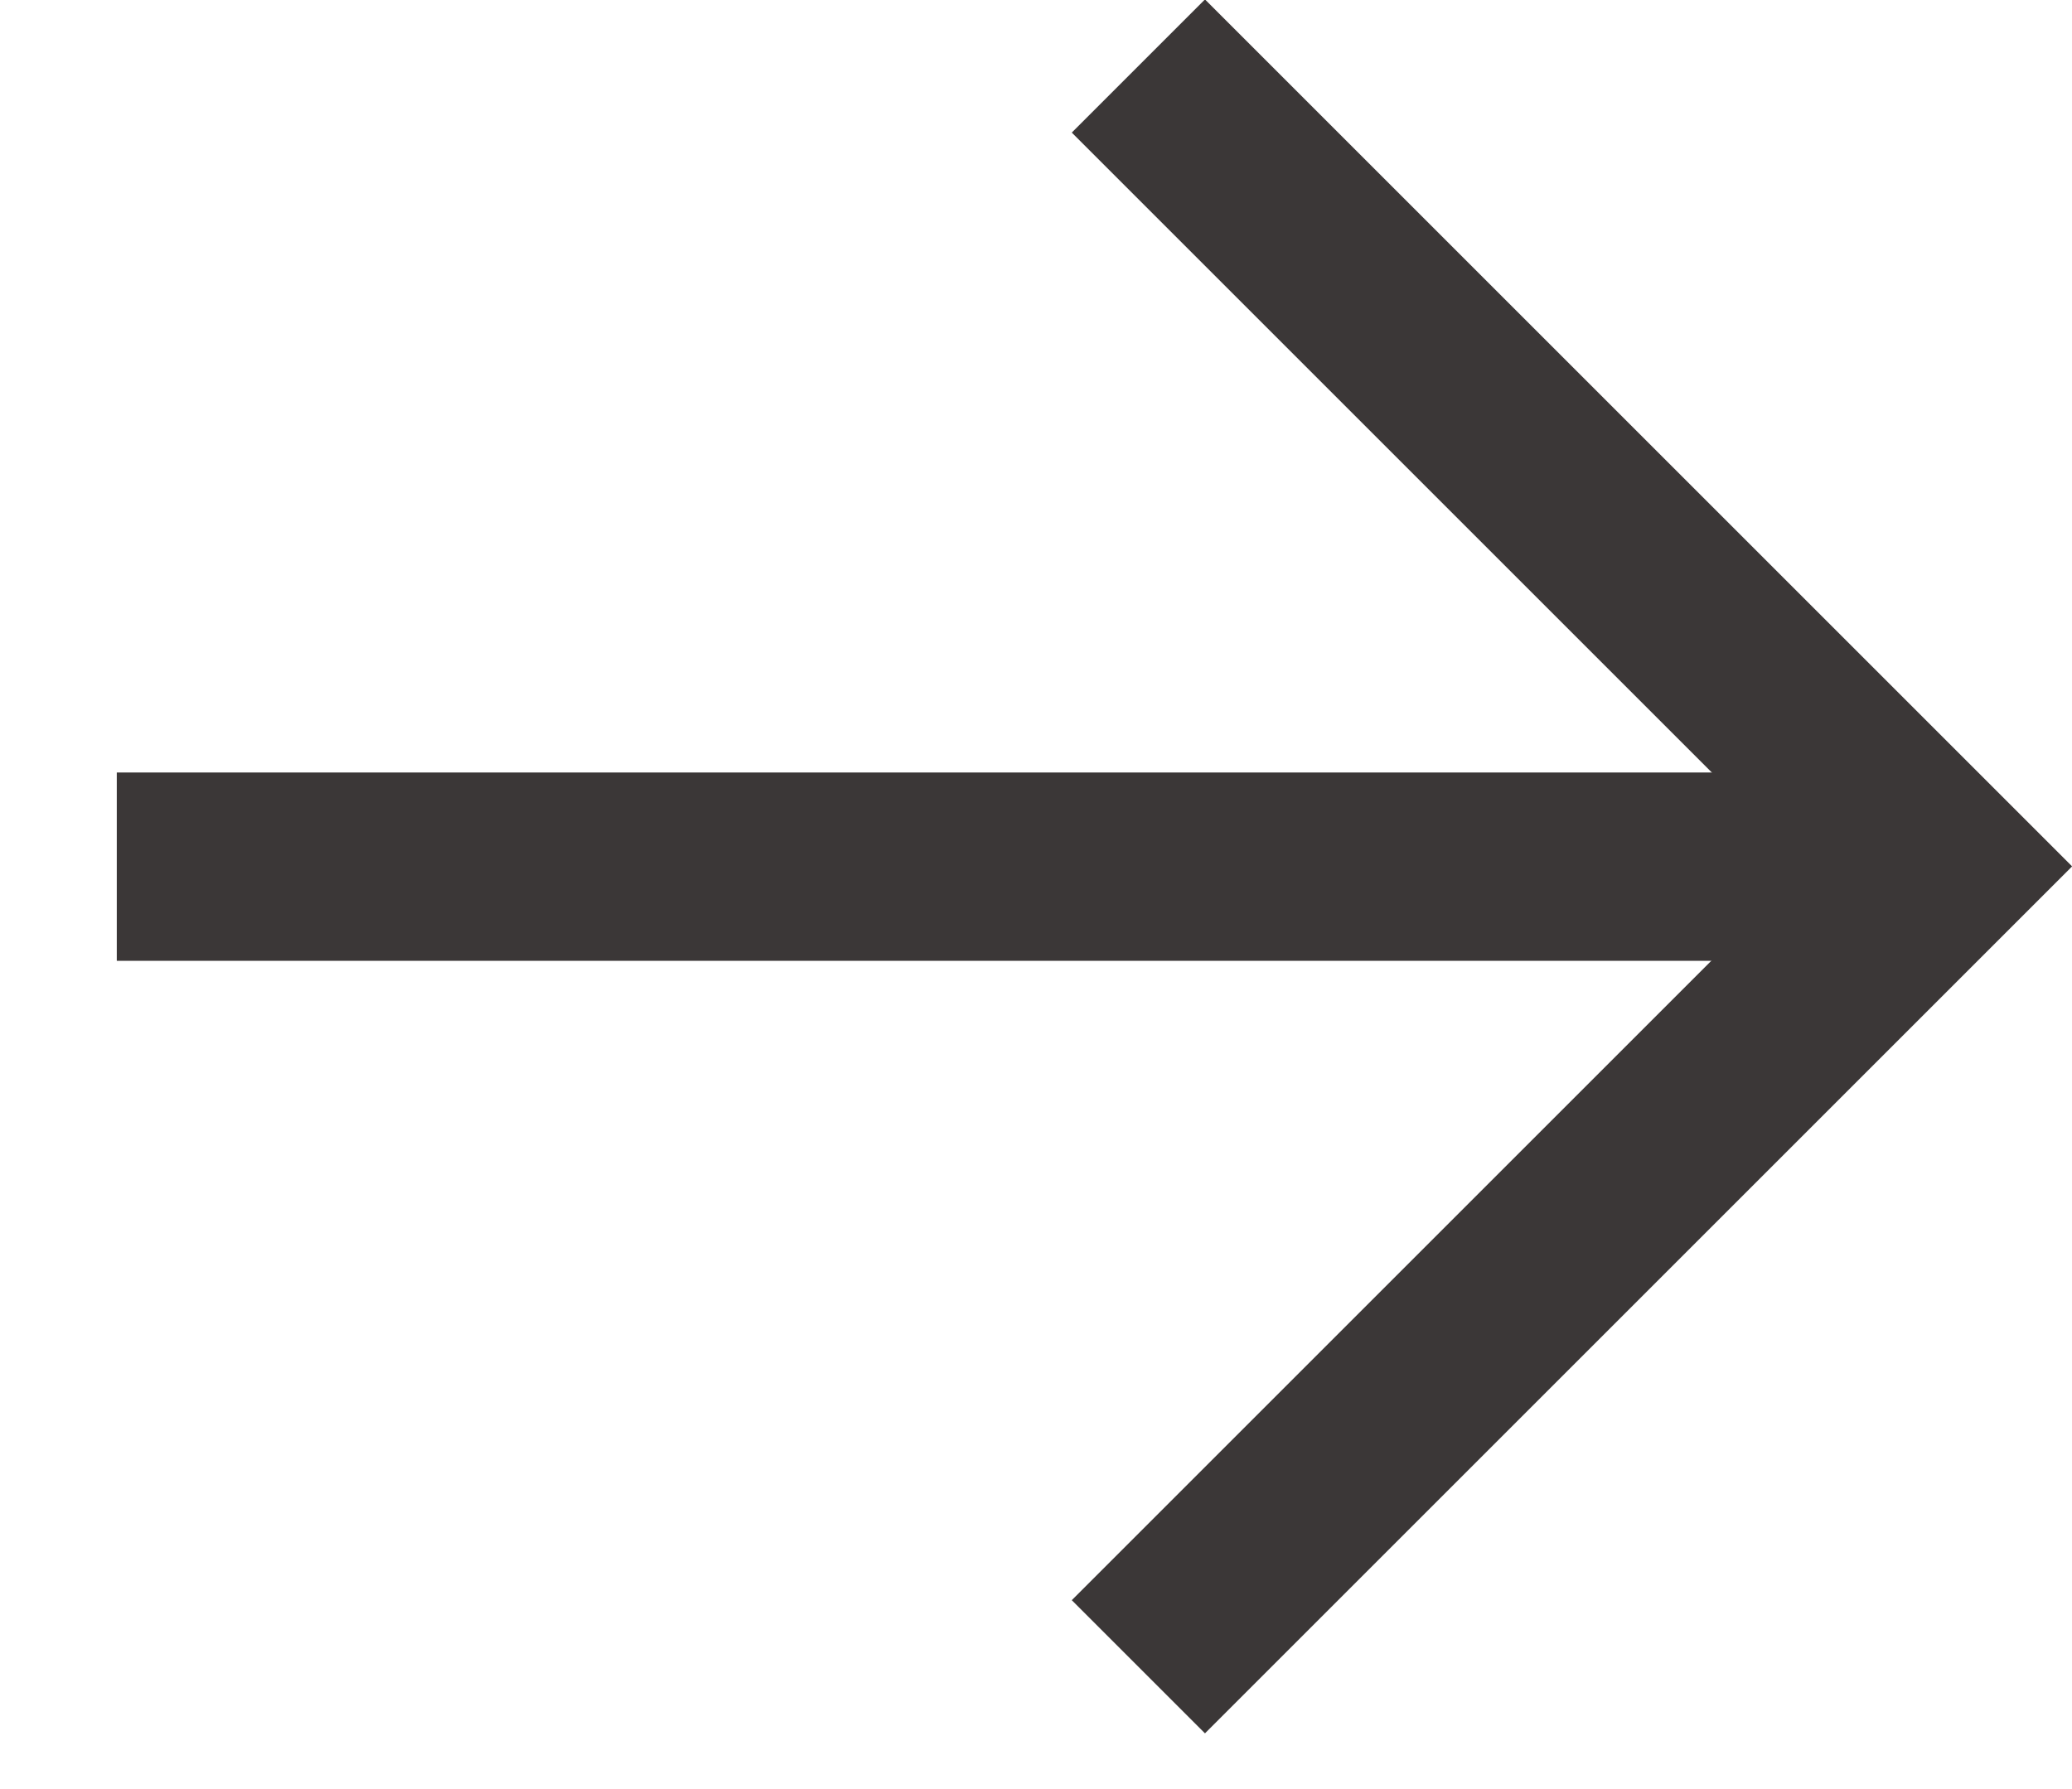 <?xml version="1.0" encoding="UTF-8" standalone="no"?>
<!DOCTYPE svg PUBLIC "-//W3C//DTD SVG 1.1//EN" "http://www.w3.org/Graphics/SVG/1.1/DTD/svg11.dtd">
<svg width="100%" height="100%" viewBox="0 0 22 19" version="1.1" xmlns="http://www.w3.org/2000/svg" xmlns:xlink="http://www.w3.org/1999/xlink" xml:space="preserve" xmlns:serif="http://www.serif.com/" style="fill-rule:evenodd;clip-rule:evenodd;">
    <rect id="Plan-de-travail1" serif:id="Plan de travail1" x="0" y="0" width="22" height="18.408" style="fill:none;"/>
    <clipPath id="_clip1">
        <rect id="Plan-de-travail11" serif:id="Plan de travail1" x="0" y="0" width="22" height="18.408"/>
    </clipPath>
    <g clip-path="url(#_clip1)">
        <g transform="matrix(-1,-7.65714e-16,7.65714e-16,-1,257.14,882.848)">
            <g id="Groupe_280">
                <g id="Groupe_252">
                    <g id="Ligne_1" transform="matrix(1,0,0,1,236.557,873.644)">
                        <path d="M0,0L19.343,0" style="fill:none;fill-rule:nonzero;stroke:rgb(59,55,55);stroke-width:2px;"/>
                    </g>
                    <path id="Tracé_62" d="M245.053,865.147L236.553,873.647L245.053,882.147" style="fill:none;fill-rule:nonzero;stroke:rgb(59,55,55);stroke-width:2px;"/>
                </g>
            </g>
        </g>
    </g>
</svg>
